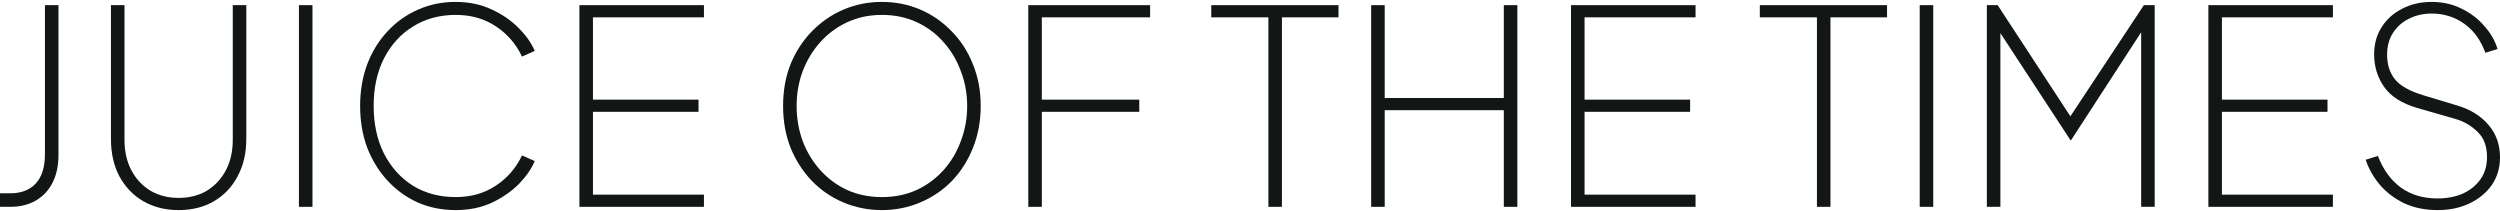 <svg width="1280" height="108" viewBox="0 0 1280 108" fill="none" xmlns="http://www.w3.org/2000/svg">
<path d="M1248.12 107.559C1241.56 107.559 1235.74 106.358 1230.66 103.956C1225.67 101.461 1221.51 98.227 1218.18 94.254C1214.95 90.281 1212.64 86.123 1211.25 81.78L1217.49 79.84C1220.17 86.862 1224.1 92.267 1229.27 96.056C1234.45 99.752 1240.68 101.6 1247.98 101.6C1252.88 101.6 1257.22 100.768 1261.01 99.105C1264.8 97.349 1267.8 94.901 1270.02 91.759C1272.24 88.618 1273.35 84.829 1273.35 80.394C1273.35 74.758 1271.68 70.415 1268.36 67.366C1265.12 64.224 1261.34 62.053 1256.99 60.851L1237.73 55.307C1229.78 52.998 1224.1 49.394 1220.68 44.497C1217.26 39.6 1215.55 34.056 1215.55 27.865C1215.55 22.506 1216.85 17.84 1219.43 13.866C1222.02 9.801 1225.53 6.659 1229.97 4.442C1234.4 2.132 1239.39 0.977 1244.93 0.977C1250.66 0.977 1255.79 2.132 1260.32 4.442C1264.94 6.659 1268.82 9.616 1271.96 13.312C1275.2 16.916 1277.46 20.843 1278.75 25.093L1272.52 27.033C1270.11 20.473 1266.46 15.483 1261.57 12.065C1256.67 8.646 1251.17 6.936 1245.07 6.936C1240.82 6.936 1236.94 7.814 1233.43 9.57C1230.01 11.233 1227.29 13.635 1225.25 16.777C1223.22 19.919 1222.2 23.661 1222.2 28.003C1222.2 33.085 1223.54 37.29 1226.22 40.616C1228.9 43.942 1233.75 46.668 1240.78 48.793L1258.24 54.06C1264.99 56.093 1270.3 59.419 1274.18 64.039C1278.06 68.567 1280 74.065 1280 80.532C1280 85.892 1278.61 90.604 1275.84 94.67C1273.07 98.643 1269.28 101.784 1264.48 104.094C1259.67 106.404 1254.22 107.559 1248.12 107.559Z" fill="#121615"/>
<path d="M1130.69 105.897V2.641H1194.45V8.878H1137.62V51.012H1191.68V57.249H1137.62V99.66H1194.45V105.897H1130.69Z" fill="#121615"/>
<path d="M1017.27 105.897V2.641H1022.81L1061.07 61.13H1058.99L1097.66 2.641H1103.2V105.897H1096.27V14.144L1097.1 15.253L1060.37 71.802H1060.1L1023.09 15.253L1024.2 14.144V105.897H1017.27Z" fill="#121615"/>
<path d="M982.89 105.897V2.641H989.82V105.897H982.89Z" fill="#121615"/>
<path d="M930.267 105.897V8.878H901.023V2.641H966.165V8.878H937.197V105.897H930.267Z" fill="#121615"/>
<path d="M804.362 105.897V2.641H868.118V8.878H811.292V51.012H865.346V57.249H811.292V99.66H868.118V105.897H804.362Z" fill="#121615"/>
<path d="M702.037 105.897V2.641H708.967V50.18H769.95V2.641H776.88V105.897H769.95V56.417H708.967V105.897H702.037Z" fill="#121615"/>
<path d="M649.414 105.897V8.878H620.17V2.641H685.312V8.878H656.344V105.897H649.414Z" fill="#121615"/>
<path d="M526.487 105.897V2.641H588.856V8.878H533.417V51.012H583.313V57.249H533.417V105.897H526.487Z" fill="#121615"/>
<path d="M451.534 107.559C444.604 107.559 438.043 106.266 431.852 103.679C425.754 101.091 420.395 97.442 415.775 92.729C411.155 87.924 407.505 82.288 404.826 75.82C402.238 69.26 400.945 62.053 400.945 54.199C400.945 46.345 402.238 39.184 404.826 32.716C407.505 26.248 411.155 20.658 415.775 15.945C420.487 11.14 425.893 7.445 431.991 4.857C438.089 2.27 444.604 0.977 451.534 0.977C458.464 0.977 464.978 2.27 471.076 4.857C477.174 7.445 482.534 11.14 487.154 15.945C491.866 20.658 495.516 26.294 498.103 32.854C500.782 39.322 502.122 46.437 502.122 54.199C502.122 62.053 500.782 69.26 498.103 75.82C495.516 82.288 491.912 87.924 487.292 92.729C482.672 97.442 477.267 101.091 471.076 103.679C464.978 106.266 458.464 107.559 451.534 107.559ZM451.534 100.907C458.002 100.907 463.915 99.705 469.274 97.303C474.633 94.808 479.253 91.389 483.134 87.047C487.015 82.704 489.972 77.714 492.005 72.078C494.13 66.442 495.192 60.482 495.192 54.199C495.192 48.008 494.13 42.141 492.005 36.597C489.972 30.96 487.015 25.971 483.134 21.628C479.346 17.285 474.772 13.866 469.413 11.371C464.054 8.877 458.094 7.629 451.534 7.629C445.066 7.629 439.152 8.877 433.793 11.371C428.434 13.866 423.814 17.285 419.933 21.628C416.052 25.971 413.049 30.96 410.924 36.597C408.891 42.141 407.875 48.008 407.875 54.199C407.875 60.482 408.891 66.442 410.924 72.078C413.049 77.714 416.052 82.704 419.933 87.047C423.814 91.389 428.434 94.808 433.793 97.303C439.152 99.705 445.066 100.907 451.534 100.907Z" fill="#121615"/>
<path d="M296.661 105.897V2.641H360.417V8.878H303.591V51.012H357.645V57.249H303.591V99.66H360.417V105.897H296.661Z" fill="#121615"/>
<path d="M233.309 107.559C226.287 107.559 219.819 106.266 213.905 103.679C207.992 100.999 202.817 97.257 198.382 92.452C193.947 87.647 190.482 82.011 187.987 75.543C185.585 69.075 184.384 61.96 184.384 54.199C184.384 46.529 185.585 39.461 187.987 32.993C190.482 26.433 193.947 20.796 198.382 16.084C202.817 11.279 207.992 7.583 213.905 4.996C219.819 2.316 226.287 0.977 233.309 0.977C240.147 0.977 246.291 2.27 251.743 4.857C257.195 7.352 261.815 10.54 265.603 14.421C269.391 18.209 272.117 22.09 273.78 26.063L267.266 28.974C264.217 22.506 259.736 17.331 253.822 13.45C248.001 9.57 241.163 7.629 233.309 7.629C225.086 7.629 217.786 9.616 211.411 13.589C205.127 17.47 200.184 22.921 196.581 29.944C193.069 36.874 191.314 44.959 191.314 54.199C191.314 63.439 193.069 71.57 196.581 78.592C200.184 85.615 205.127 91.112 211.411 95.085C217.786 98.966 225.086 100.907 233.309 100.907C241.163 100.907 248.001 98.966 253.822 95.085C259.736 91.205 264.217 86.03 267.266 79.562L273.78 82.473C272.117 86.446 269.391 90.373 265.603 94.254C261.815 98.042 257.195 101.23 251.743 103.817C246.291 106.312 240.147 107.559 233.309 107.559Z" fill="#121615"/>
<path d="M153.054 105.897V2.641H159.984V105.897H153.054Z" fill="#121615"/>
<path d="M91.456 107.56C84.618 107.56 78.566 106.036 73.299 102.987C68.125 99.937 64.059 95.687 61.103 90.235C58.238 84.784 56.806 78.408 56.806 71.109V2.641H63.736V71.663C63.736 77.484 64.891 82.612 67.201 87.048C69.511 91.483 72.745 94.994 76.903 97.581C81.153 100.076 86.004 101.323 91.456 101.323C97 101.323 101.851 100.076 106.009 97.581C110.167 94.994 113.401 91.483 115.711 87.048C118.021 82.612 119.176 77.484 119.176 71.663V2.641H126.106V71.109C126.106 78.408 124.627 84.784 121.671 90.235C118.806 95.687 114.787 99.937 109.612 102.987C104.438 106.036 98.386 107.56 91.456 107.56Z" fill="#121615"/>
<path d="M0 105.897V98.967H5.267C10.811 98.967 15.153 97.304 18.295 93.978C21.437 90.559 23.008 85.569 23.008 79.009V2.641H29.937V79.425C29.937 84.876 28.921 89.589 26.888 93.562C24.855 97.535 21.991 100.584 18.295 102.709C14.599 104.834 10.256 105.897 5.267 105.897H0Z" fill="#121615"/>
</svg>
